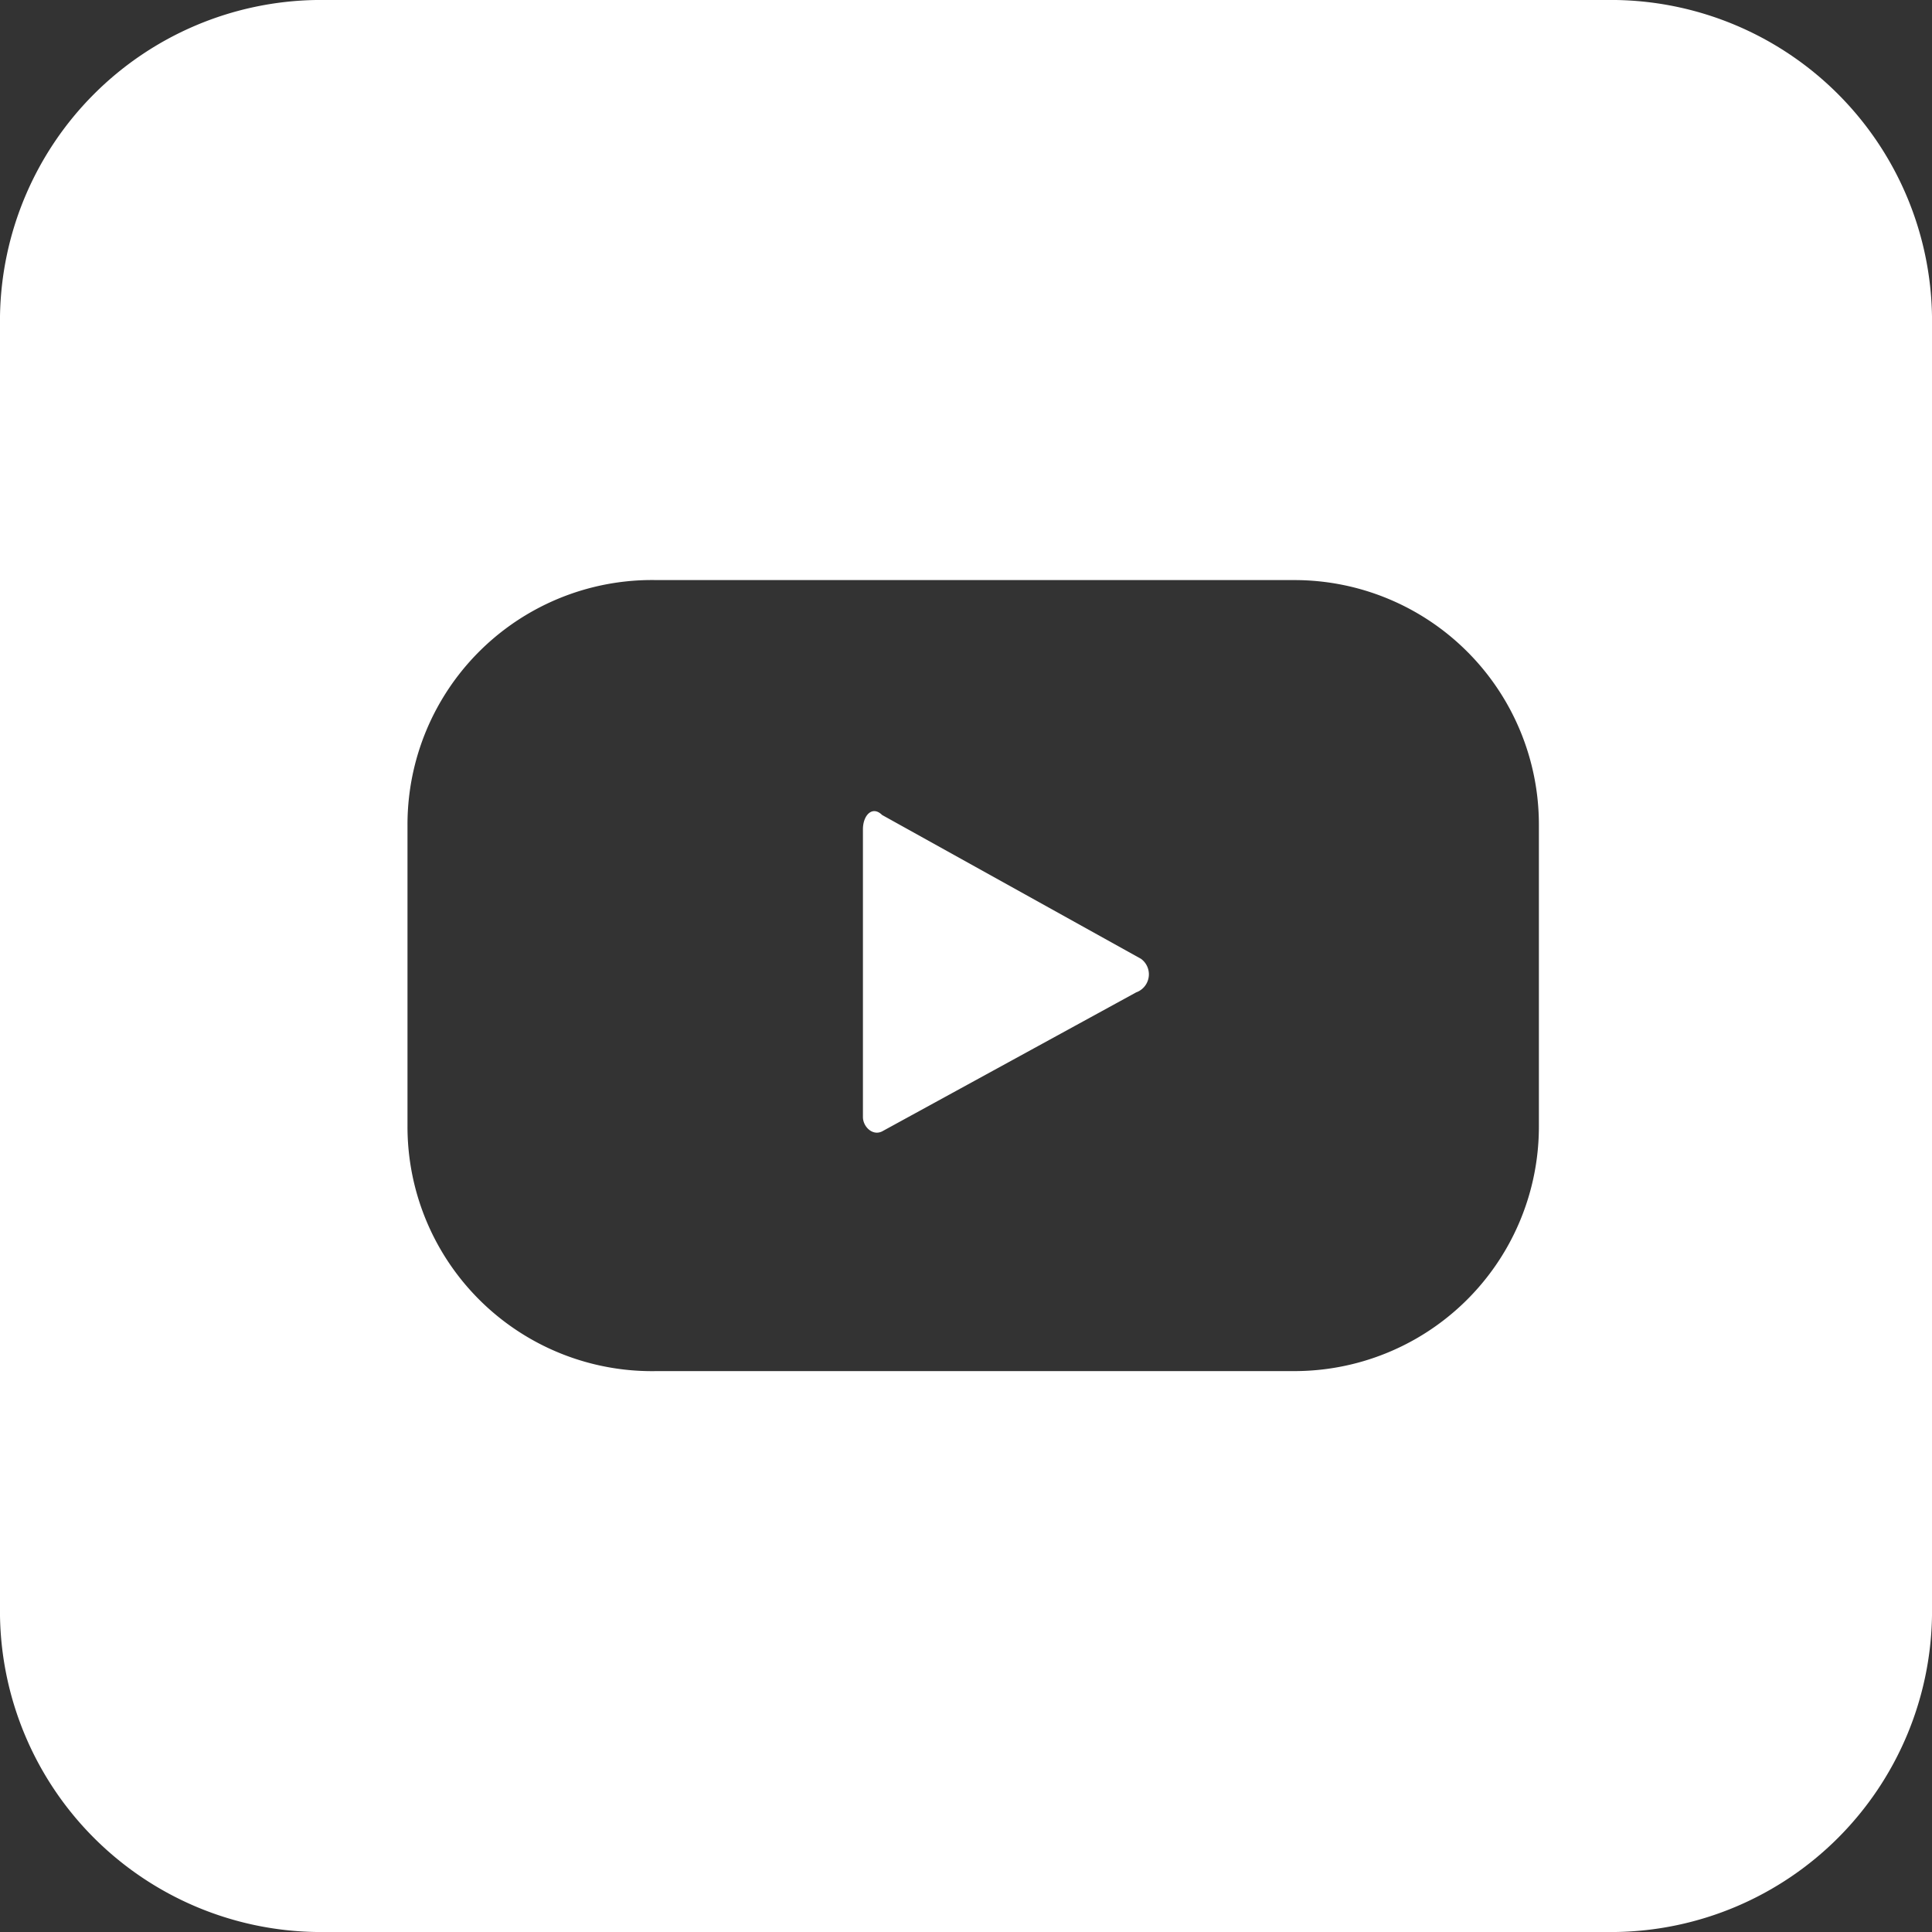 <svg xmlns="http://www.w3.org/2000/svg" viewBox="0 0 40.3 40.3"><rect x="0" y="0" width="40.3" height="40.3" fill="#333333" stroke="none"/><defs><style>.cls-1{fill:#fff;}</style></defs><title>Asset 5</title><g id="Layer_2" data-name="Layer 2"><g id="Layer_1-2" data-name="Layer 1"><path class="cls-1" d="M33.7,0H6.6A6.7,6.7,0,0,0,0,6.6V33.7a6.7,6.7,0,0,0,6.6,6.6H33.7a6.7,6.7,0,0,0,6.6-6.6V6.6A6.7,6.7,0,0,0,33.7,0ZM32.1,23.5A5.1,5.1,0,0,1,27,28.6H13.7a5.1,5.1,0,0,1-5.2-5.1V17.2a5.1,5.1,0,0,1,5.2-5.1H27a5.1,5.1,0,0,1,5.1,5.1Z"/><path class="cls-1" d="M18.4,17c-.2-.2-.4,0-.4.3v6c0,.2.2.4.4.3l5.3-2.9a.4.4,0,0,0,.1-.7Z"/></g></g></svg>